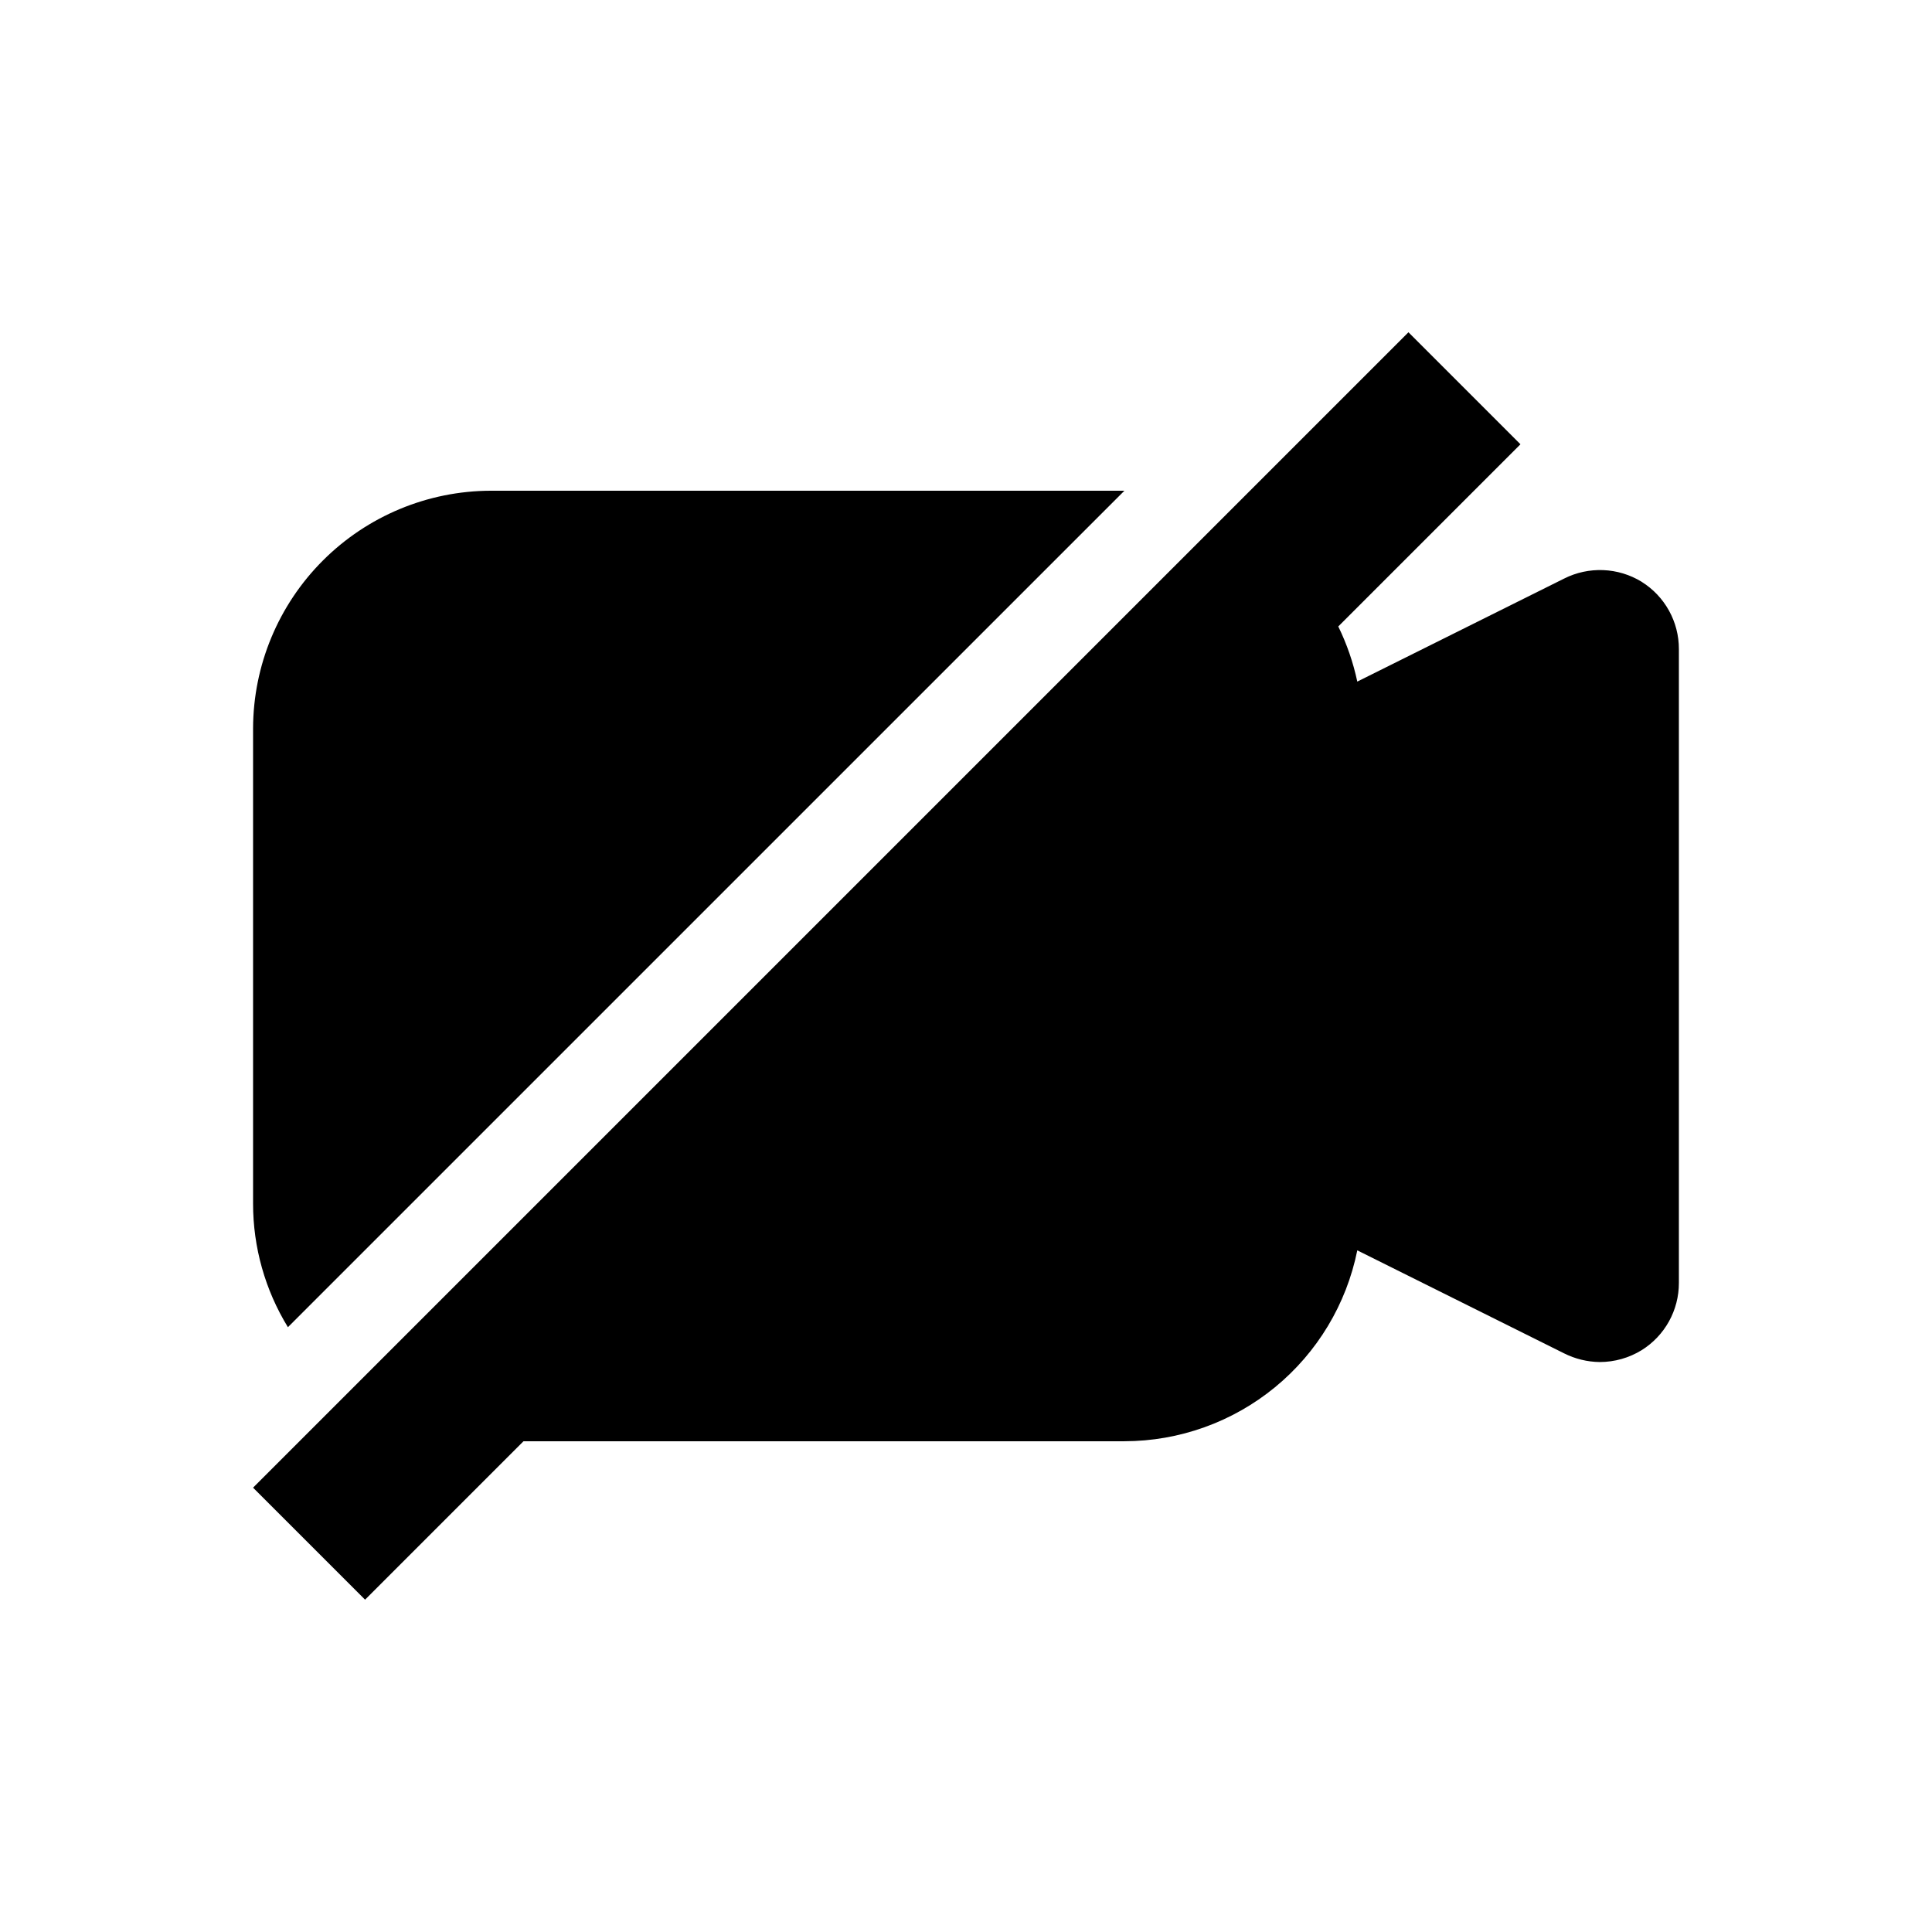 <?xml version="1.0" encoding="UTF-8"?>
<!-- Uploaded to: SVG Repo, www.svgrepo.com, Generator: SVG Repo Mixer Tools -->
<svg fill="#000000" width="800px" height="800px" version="1.1" viewBox="144 144 512 512" xmlns="http://www.w3.org/2000/svg">
 <path d="m220.3 495.72c-6.043-9.855-9.238-21.188-9.234-32.746v-125.95c0.047-16.688 6.699-32.68 18.5-44.477 11.797-11.801 27.789-18.453 44.477-18.5h167.94zm358.76-197.54c-6.25-3.828-14.035-4.144-20.574-0.84l-54.789 27.289c-1.078-5.055-2.769-9.961-5.039-14.609l48.281-48.281-29.684-29.684-306.19 306.19 29.684 29.684 41.984-41.984h159.25c14.543-0.02 28.629-5.07 39.879-14.289 11.246-9.219 18.961-22.043 21.836-36.301l54.789 27.289c2.934 1.477 6.164 2.269 9.445 2.309 3.93 0 7.781-1.09 11.129-3.148 6.152-3.84 9.883-10.586 9.863-17.844v-167.93c0.02-7.254-3.711-14.004-9.863-17.844z"/>
</svg>